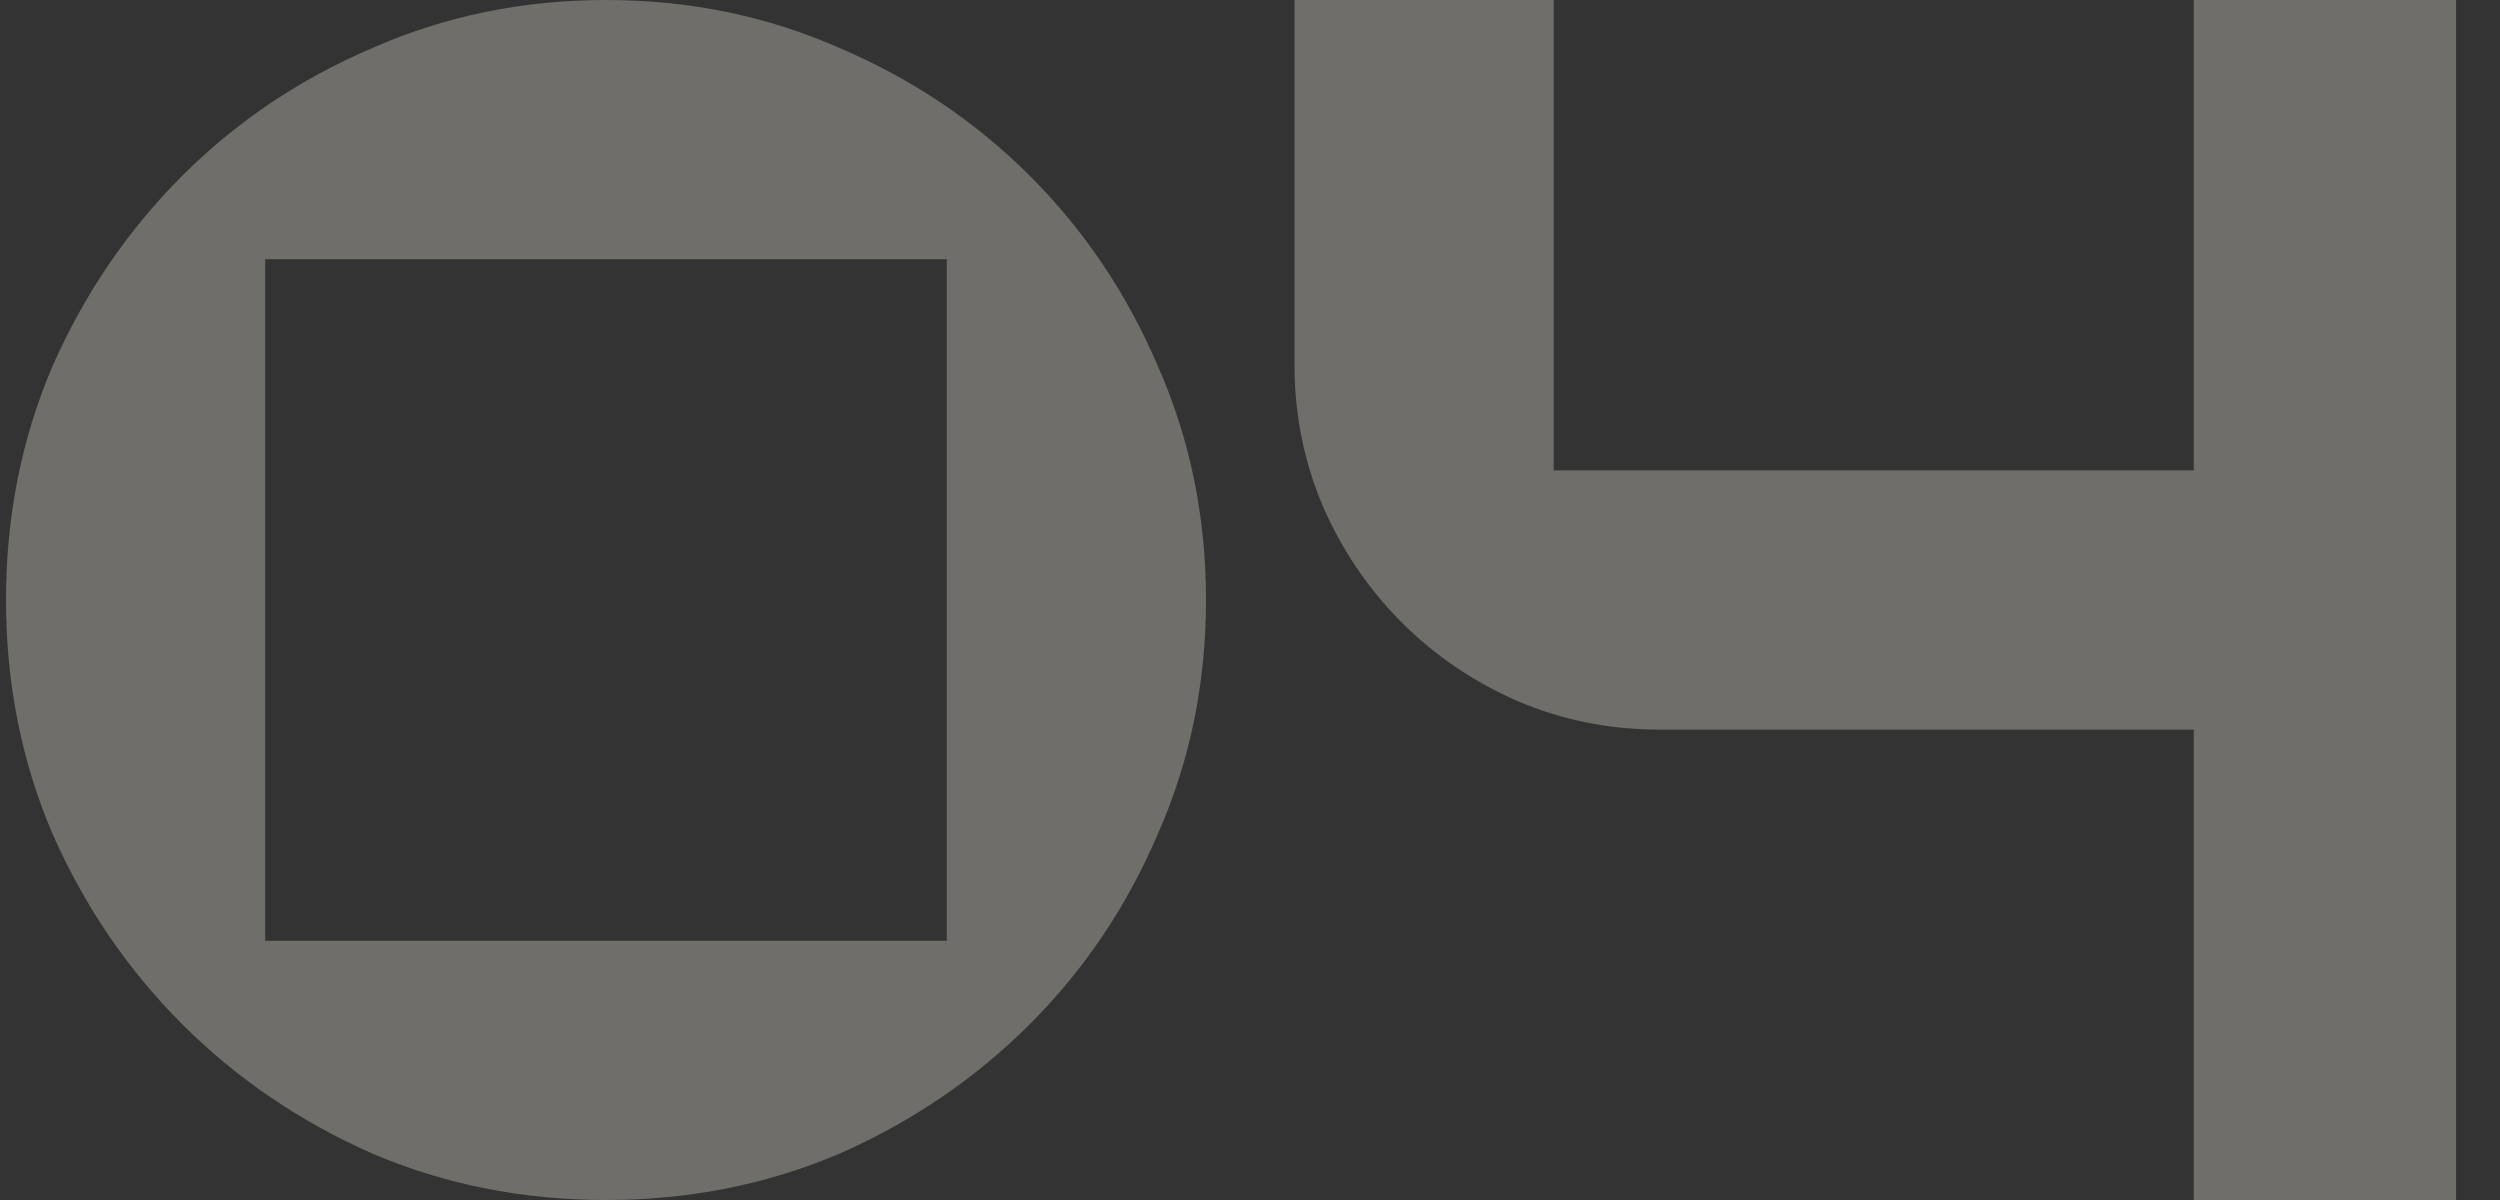<?xml version="1.0" encoding="UTF-8"?> <svg xmlns="http://www.w3.org/2000/svg" width="50" height="24" viewBox="0 0 50 24" fill="none"><rect x="0" y="0" width="50" height="24" fill="#333333" stroke="none"/><g opacity="0.3"><path d="M12.12 0C13.784 0 15.341 0.32 16.792 0.96C18.243 1.579 19.512 2.432 20.6 3.52C21.688 4.608 22.541 5.877 23.16 7.328C23.8 8.779 24.12 10.336 24.12 12C24.12 13.664 23.8 15.221 23.16 16.672C22.541 18.123 21.688 19.392 20.6 20.48C19.512 21.568 18.243 22.432 16.792 23.072C15.341 23.691 13.784 24 12.12 24C10.456 24 8.899 23.691 7.448 23.072C5.997 22.432 4.728 21.568 3.64 20.48C2.552 19.392 1.688 18.123 1.048 16.672C0.429 15.221 0.12 13.664 0.12 12C0.12 10.336 0.429 8.779 1.048 7.328C1.688 5.877 2.552 4.608 3.64 3.52C4.728 2.432 5.997 1.579 7.448 0.96C8.899 0.32 10.456 0 12.12 0ZM18.936 5.184H5.304V18.816H18.936V5.184Z" fill="#FFF8ED"></path><path d="M31.074 9.408H43.874V0H49.122V24H43.874V14.592H33.186C32.183 14.592 31.234 14.4 30.338 14.016C29.463 13.632 28.695 13.109 28.034 12.448C27.373 11.787 26.85 11.019 26.466 10.144C26.082 9.248 25.89 8.299 25.89 7.296V0H31.074V9.408Z" fill="#FFF8ED"></path></g></svg> 